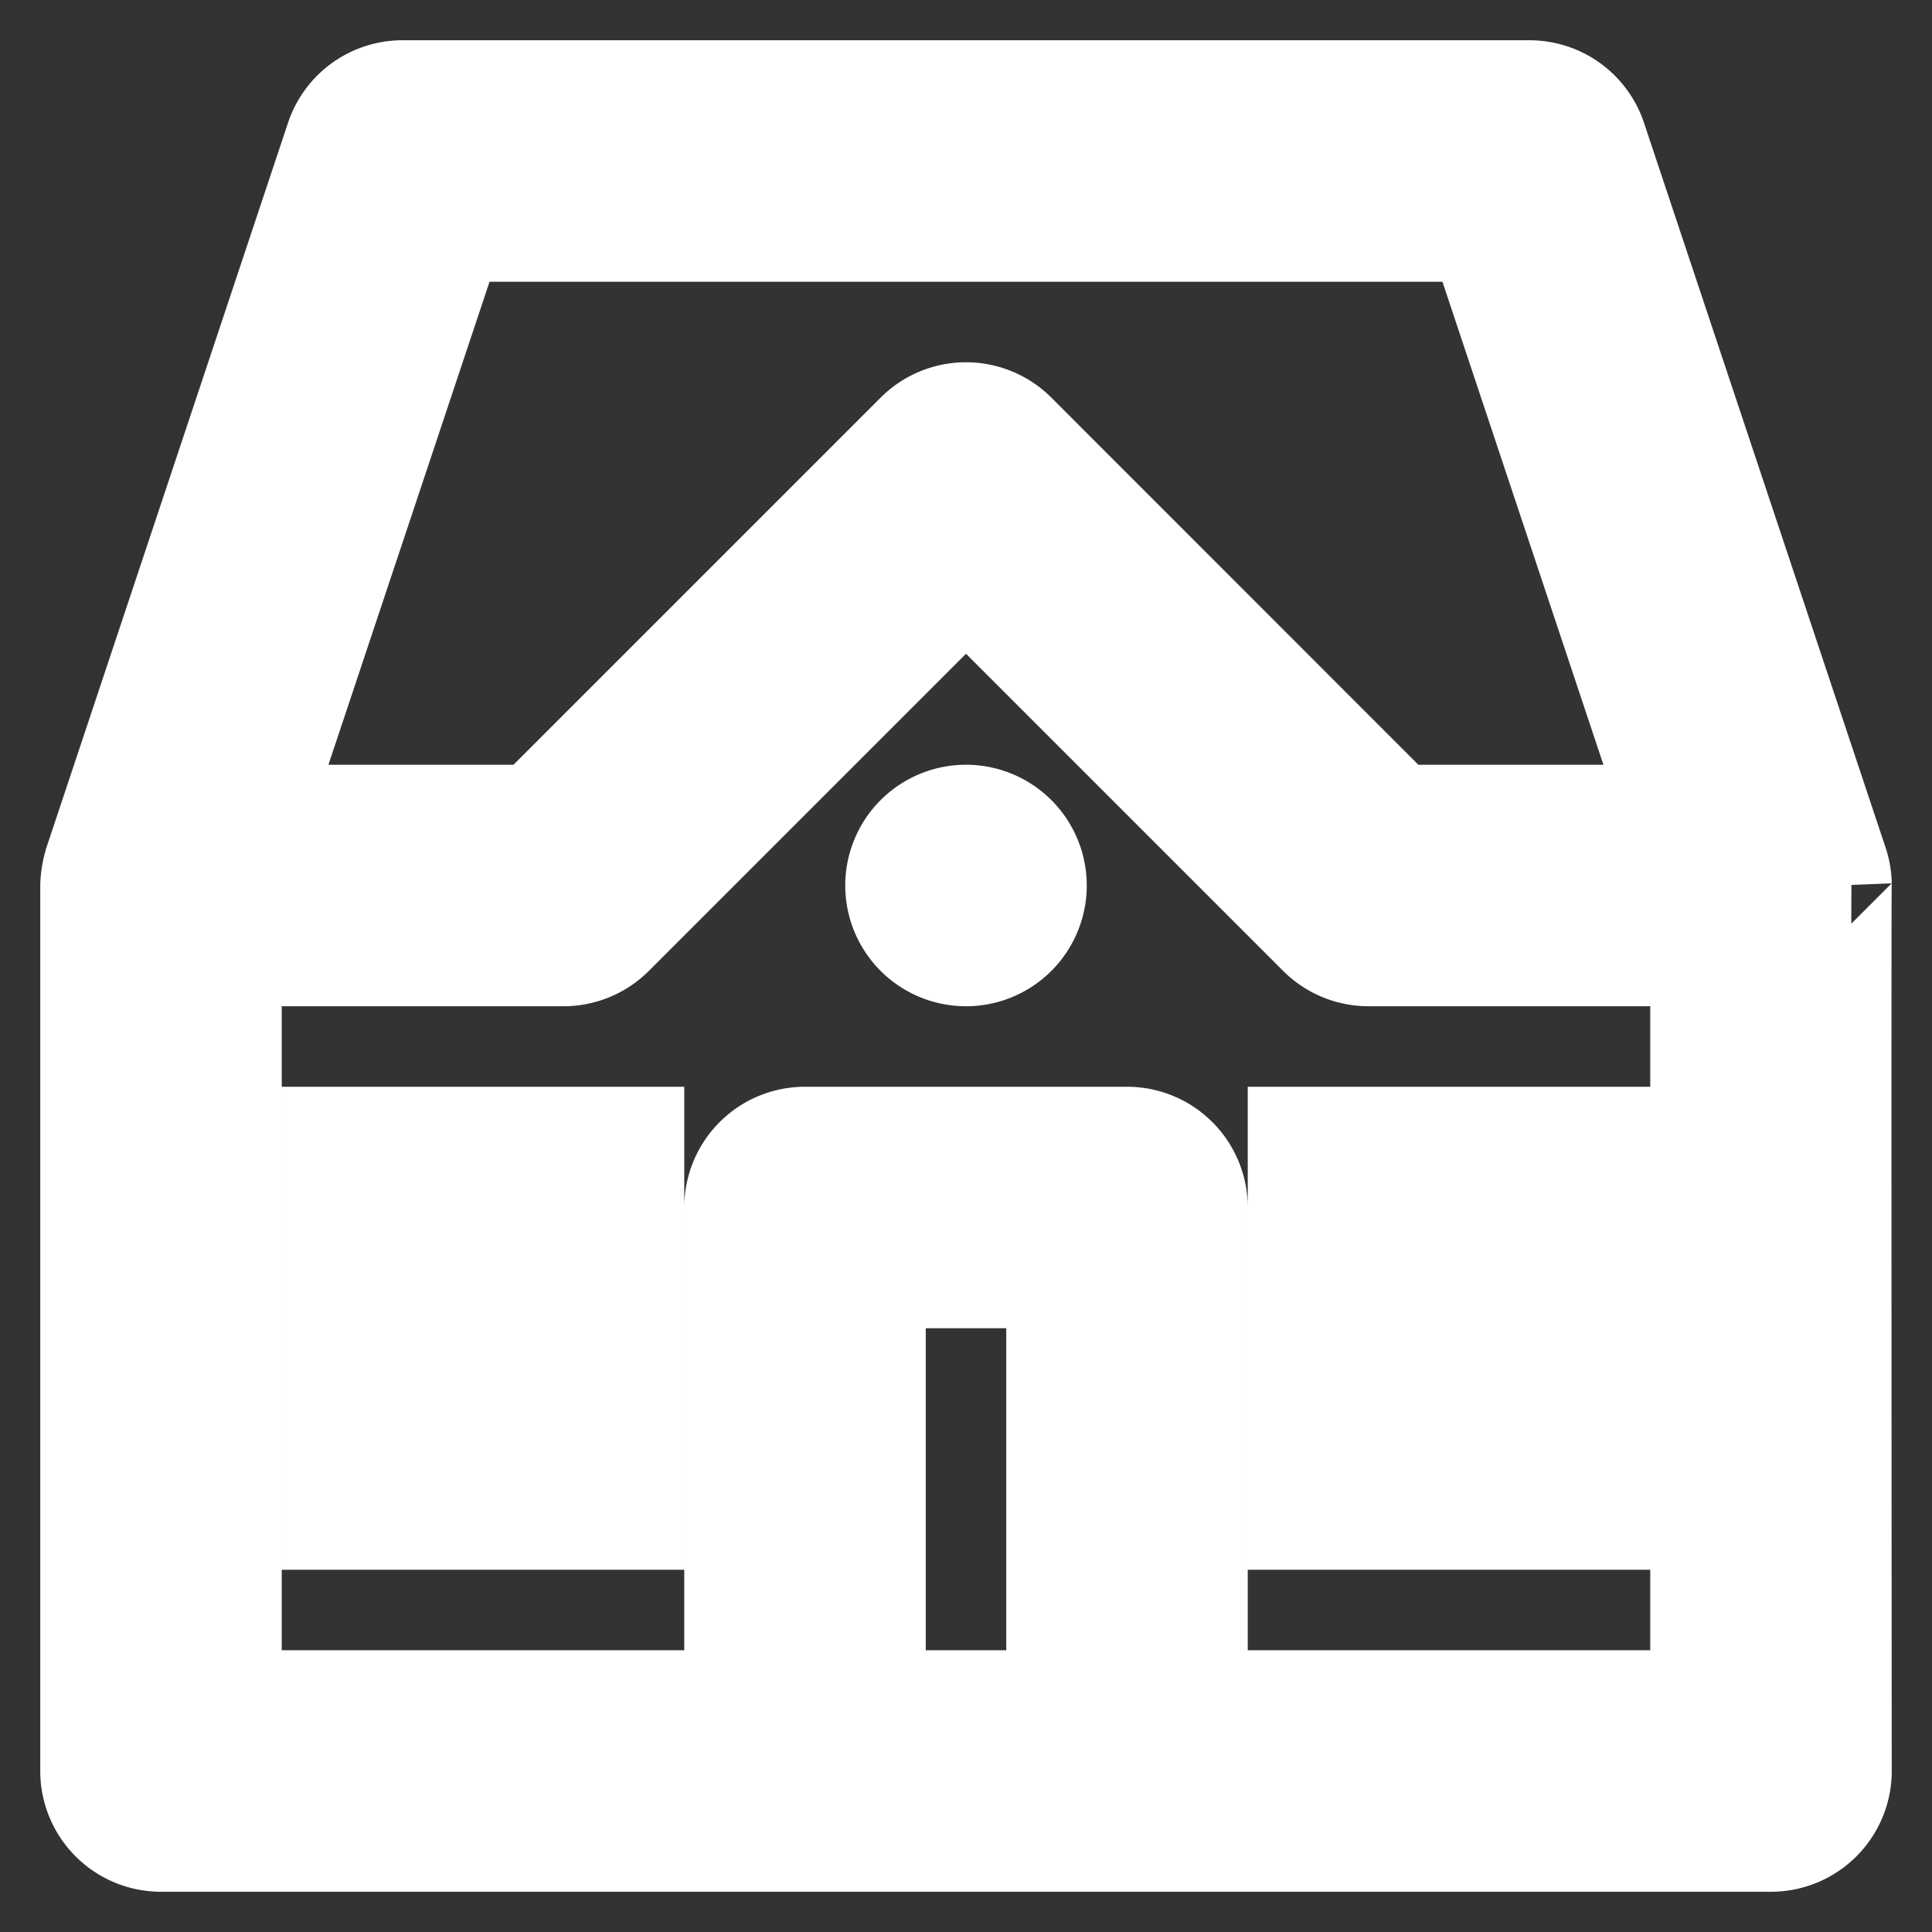 <!DOCTYPE svg PUBLIC "-//W3C//DTD SVG 1.1//EN" "http://www.w3.org/Graphics/SVG/1.1/DTD/svg11.dtd">
<!-- Uploaded to: SVG Repo, www.svgrepo.com, Transformed by: SVG Repo Mixer Tools -->
<svg fill="#ffffff" width="800px" height="800px" viewBox="0 0 24 24" xmlns="http://www.w3.org/2000/svg" stroke="#ffffff">
<rect x="0" y="0" width="24" height="24" fill="#333333" stroke="none"/>
<g id="SVGRepo_bgCarrier" stroke-width="0"/>
<g id="SVGRepo_tracerCarrier" stroke-linecap="round" stroke-linejoin="round"/>
<g id="SVGRepo_iconCarrier">
<path d="M22.948,10.684l-3-9A1,1,0,0,0,19,1H5a1,1,0,0,0-.948.684l-3,9A1.229,1.229,0,0,0,1,11V22a1,1,0,0,0,1,1H22a1,1,0,0,0,1-1c0-.1-.008-11.127,0-11.027A.987.987,0,0,0,22.948,10.684ZM5.721,3H18.279l2.333,7h-3.2L12.707,5.293a1,1,0,0,0-1.414,0L6.586,10h-3.2ZM11,21V16h2v5Zm10,0H15V15a1,1,0,0,0-1-1H10a1,1,0,0,0-1,1v6H3V12H7a1,1,0,0,0,.707-.293L12,7.414l4.293,4.293A1,1,0,0,0,17,12h4ZM13,11a1,1,0,1,1-1-1A1,1,0,0,1,13,11ZM4,14H8v2H4Zm12,0h4v2H16ZM4,17H8v2H4Zm12,0h4v2H16Z"/>
</g>
</svg>